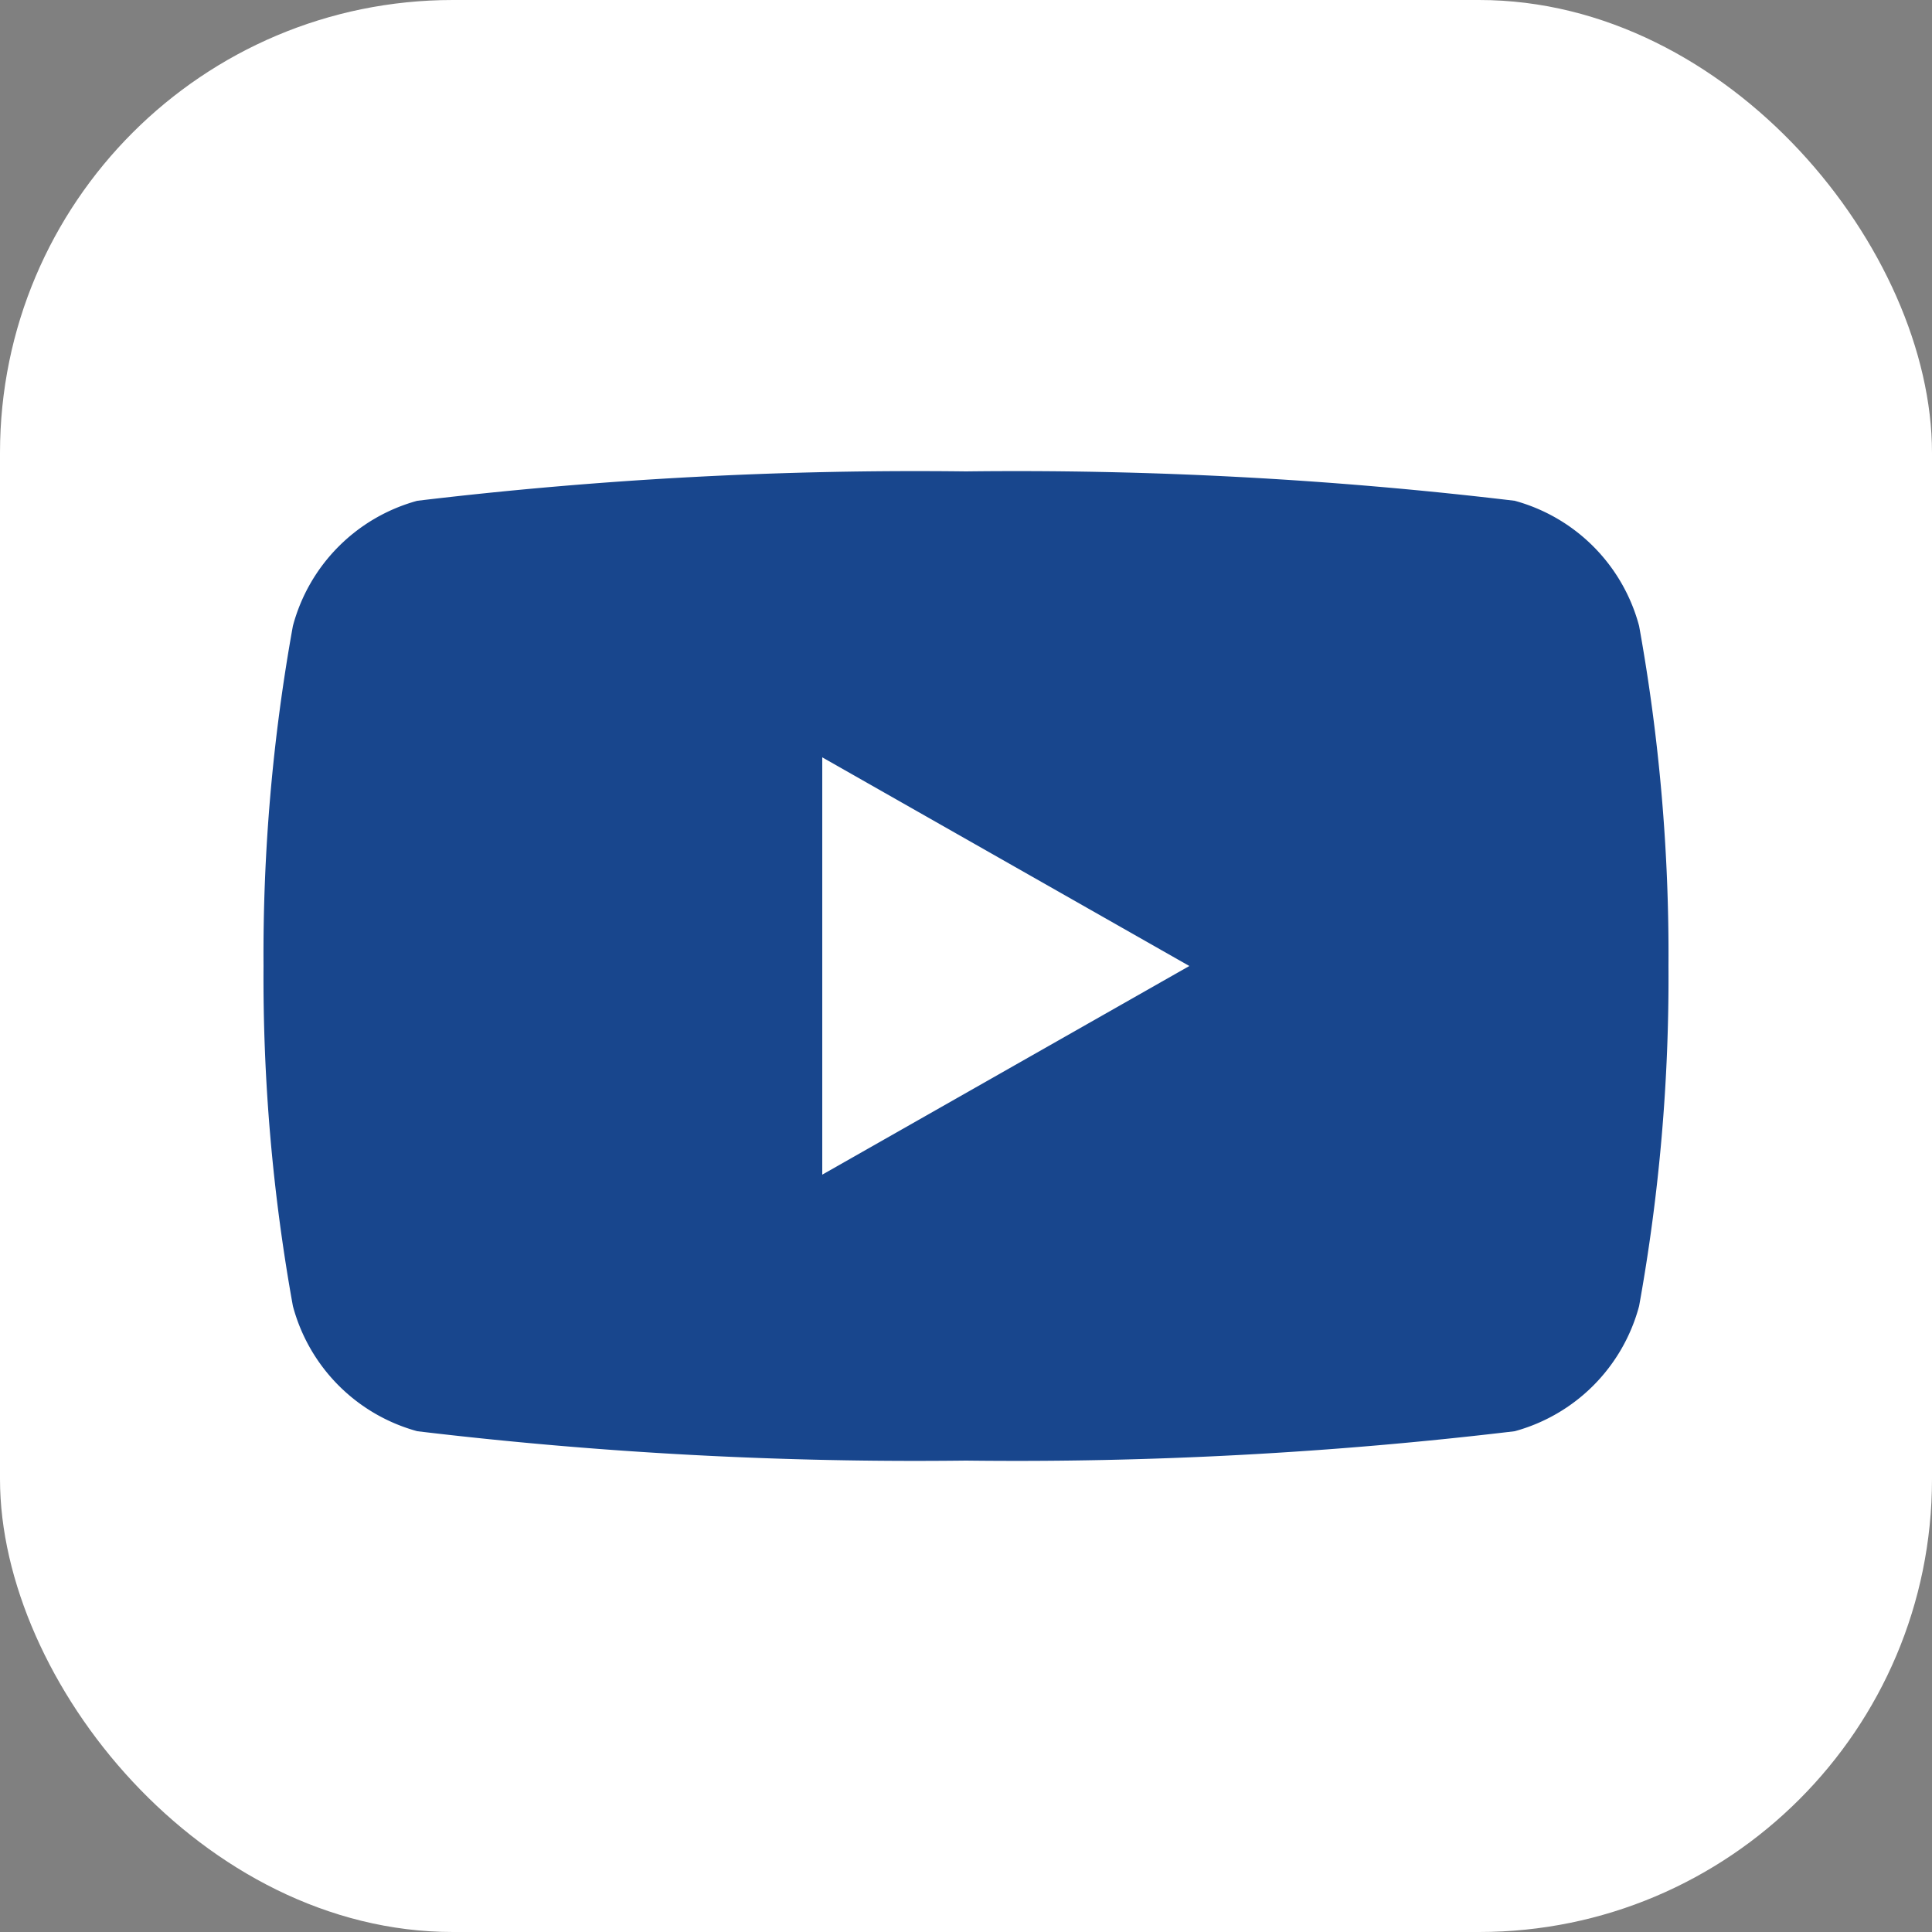 <svg id="Capa_1" data-name="Capa 1" xmlns="http://www.w3.org/2000/svg" viewBox="0 0 25 25"><rect x="0" y="0" width="25" height="25" fill="#808080" stroke="none"/><defs><style>.cls-1{fill:#fff;}.cls-2{fill:#18468d;}</style></defs><title>you</title><rect class="cls-1" width="25" height="25" rx="5.86"/><path class="cls-2" d="M21.21,8.1A2.29,2.29,0,0,0,19.6,6.48a54.29,54.29,0,0,0-7.1-.38,54.29,54.29,0,0,0-7.1.38A2.29,2.29,0,0,0,3.79,8.1a23.88,23.88,0,0,0-.38,4.4,23.88,23.88,0,0,0,.38,4.4A2.29,2.29,0,0,0,5.4,18.52a54.29,54.29,0,0,0,7.1.38,54.29,54.29,0,0,0,7.1-.38,2.29,2.29,0,0,0,1.61-1.62,23.88,23.88,0,0,0,.38-4.4A23.88,23.88,0,0,0,21.21,8.1Z"/><polygon class="cls-1" points="10.64 15.2 10.64 9.8 15.39 12.5 10.64 15.2"/></svg>